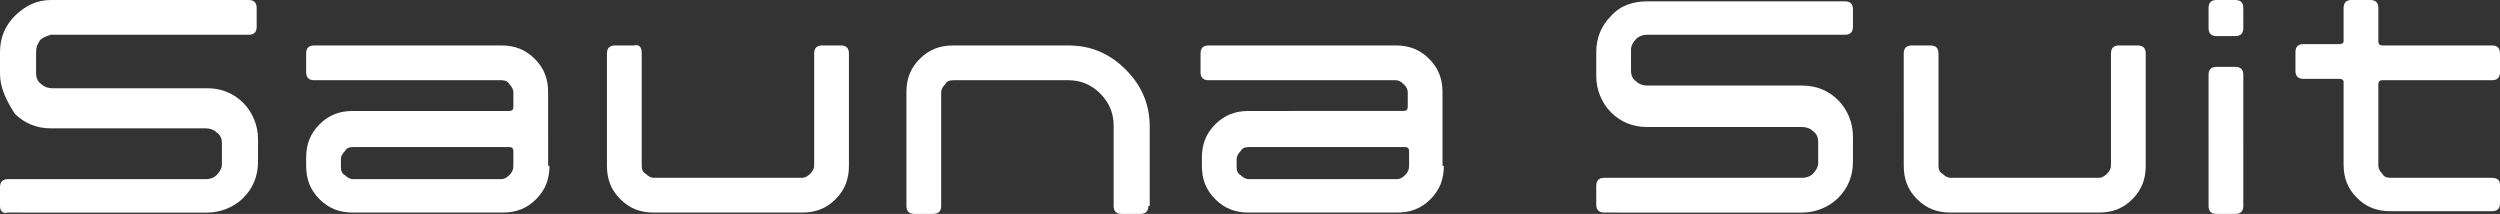 <?xml version="1.0" encoding="utf-8"?>
<!-- Generator: Adobe Illustrator 27.9.0, SVG Export Plug-In . SVG Version: 6.00 Build 0)  -->
<svg version="1.1" id="レイヤー_1" xmlns="http://www.w3.org/2000/svg" xmlns:xlink="http://www.w3.org/1999/xlink" x="0px"
	 y="0px" viewBox="0 0 187 16" style="enable-background:new 0 0 187 16;" xml:space="preserve">
<rect x="0" y="0" width="187" height="16" fill="#333333" stroke="none"/>
<style type="text/css">
	.st0{fill:#FFFFFF;}
</style>
<g>
	<path class="st0" d="M167.8,2.1c0,0.4-0.2,0.6-0.6,0.6h-1.4c-0.4,0-0.6-0.2-0.6-0.6V0.6c0-0.4,0.2-0.6,0.6-0.6h1.4
		c0.4,0,0.6,0.2,0.6,0.6V2.1z M167.8,15.4c0,0.4-0.2,0.6-0.6,0.6h-1.4c-0.4,0-0.6-0.2-0.6-0.6V5.6c0-0.4,0.2-0.6,0.6-0.6h1.4
		c0.4,0,0.6,0.2,0.6,0.6V15.4z"/>
	<path class="st0" d="M186.4,13.3h-7.6c-0.3,0-0.5-0.1-0.6-0.3c-0.2-0.2-0.3-0.4-0.3-0.6V6.3c0-0.2,0.1-0.3,0.3-0.3h8.2
		c0.4,0,0.6-0.2,0.6-0.6V4c0-0.4-0.2-0.6-0.6-0.6h-8.2c-0.2,0-0.3-0.1-0.3-0.3V0.6c0-0.4-0.2-0.6-0.6-0.6h-1.4
		c-0.4,0-0.6,0.2-0.6,0.6v2.5c0,0.1-0.1,0.2-0.3,0.2h-2.7c-0.4,0-0.6,0.2-0.6,0.6v1.4c0,0.4,0.2,0.6,0.6,0.6h2.7
		c0.2,0,0.3,0.1,0.3,0.2v6.2c0,1,0.3,1.8,1,2.5c0.7,0.7,1.5,1,2.5,1h7.6c0.4,0,0.6-0.2,0.6-0.6v-1.4C187,13.5,186.8,13.3,186.4,13.3
		"/>
	<path class="st0" d="M19.3,12.1c0,1.1-0.4,2-1.1,2.7c-0.7,0.7-1.7,1.1-2.7,1.1H0.6C0.2,16,0,15.8,0,15.4v-1.4
		c0-0.4,0.2-0.6,0.6-0.6h14.8c0.3,0,0.6-0.1,0.8-0.3c0.2-0.2,0.4-0.5,0.4-0.8v-1.6c0-0.3-0.1-0.6-0.4-0.8c-0.2-0.2-0.5-0.3-0.8-0.3
		H3.8c-1.1,0-2-0.4-2.7-1.1C0.4,7.4,0,6.5,0,5.5V3.9c0-1.1,0.4-2,1.1-2.7C1.9,0.4,2.8,0,3.8,0h14.8c0.4,0,0.6,0.2,0.6,0.6V2
		c0,0.4-0.2,0.6-0.6,0.6H3.8C3.5,2.7,3.2,2.8,3,3C2.8,3.3,2.7,3.5,2.7,3.9v1.6c0,0.3,0.1,0.6,0.4,0.8c0.2,0.2,0.5,0.3,0.8,0.3h11.6
		c1.1,0,2,0.4,2.7,1.1c0.7,0.7,1.1,1.7,1.1,2.7V12.1z"/>
	<path class="st0" d="M63.5,12.4c0,1-0.3,1.8-1,2.5c-0.7,0.7-1.5,1-2.5,1H48.9c-1,0-1.8-0.3-2.5-1c-0.7-0.7-1-1.5-1-2.5V4
		c0-0.4,0.2-0.6,0.6-0.6h1.4C47.8,3.3,48,3.5,48,4v8.4c0,0.3,0.1,0.5,0.3,0.6c0.2,0.2,0.4,0.3,0.6,0.3H60c0.2,0,0.4-0.1,0.6-0.3
		c0.2-0.2,0.3-0.4,0.3-0.6V4c0-0.4,0.2-0.6,0.6-0.6h1.4c0.4,0,0.6,0.2,0.6,0.6V12.4z"/>
	<path class="st0" d="M85.9,15.4c0,0.4-0.2,0.6-0.6,0.6h-1.4c-0.4,0-0.6-0.2-0.6-0.6V9.4c0-0.9-0.3-1.7-1-2.4c-0.7-0.7-1.5-1-2.4-1
		h-8.6c-0.3,0-0.5,0.1-0.6,0.3c-0.2,0.2-0.3,0.4-0.3,0.6v8.5c0,0.4-0.2,0.6-0.6,0.6h-1.4c-0.4,0-0.6-0.2-0.6-0.6V6.9
		c0-1,0.3-1.8,1-2.5c0.7-0.7,1.5-1,2.5-1h8.6c1.7,0,3.1,0.6,4.3,1.8c1.2,1.2,1.8,2.6,1.8,4.3V15.4z"/>
	<path class="st0" d="M138.6,12.1c0,1.1-0.4,2-1.1,2.7c-0.7,0.7-1.7,1.1-2.7,1.1H120c-0.4,0-0.6-0.2-0.6-0.6v-1.4
		c0-0.4,0.2-0.6,0.6-0.6h14.8c0.3,0,0.6-0.1,0.8-0.3c0.2-0.2,0.4-0.5,0.4-0.8v-1.6c0-0.3-0.1-0.6-0.4-0.8c-0.2-0.2-0.5-0.3-0.8-0.3
		h-11.6c-1.1,0-2-0.4-2.7-1.1c-0.7-0.7-1.1-1.7-1.1-2.7V3.9c0-1.1,0.4-2,1.1-2.7c0.7-0.8,1.7-1.1,2.7-1.1H138c0.4,0,0.6,0.2,0.6,0.6
		V2c0,0.4-0.2,0.6-0.6,0.6h-14.8c-0.3,0-0.6,0.1-0.8,0.3c-0.2,0.2-0.4,0.5-0.4,0.8v1.6c0,0.3,0.1,0.6,0.4,0.8
		c0.2,0.2,0.5,0.3,0.8,0.3h11.6c1.1,0,2,0.4,2.7,1.1c0.7,0.7,1.1,1.7,1.1,2.7V12.1z"/>
	<path class="st0" d="M160.5,12.4c0,1-0.3,1.8-1,2.5c-0.7,0.7-1.5,1-2.5,1h-11.1c-1,0-1.8-0.3-2.5-1c-0.7-0.7-1-1.5-1-2.5V4
		c0-0.4,0.2-0.6,0.6-0.6h1.4c0.4,0,0.6,0.2,0.6,0.6v8.4c0,0.3,0.1,0.5,0.3,0.6c0.2,0.2,0.4,0.3,0.6,0.3H157c0.2,0,0.4-0.1,0.6-0.3
		c0.2-0.2,0.3-0.4,0.3-0.6V4c0-0.4,0.2-0.6,0.6-0.6h1.4c0.4,0,0.6,0.2,0.6,0.6V12.4z"/>
	<path class="st0" d="M41.1,12.4c0,1-0.3,1.8-1,2.5c-0.7,0.7-1.5,1-2.5,1H26.4c-1,0-1.8-0.3-2.5-1c-0.7-0.7-1-1.5-1-2.5v-0.6
		c0-1,0.3-1.8,1-2.5c0.7-0.7,1.5-1,2.5-1h11.7c0.2,0,0.3-0.1,0.3-0.3V6.9c0-0.2-0.1-0.4-0.3-0.6C38,6.1,37.8,6,37.5,6h-14
		c-0.4,0-0.6-0.2-0.6-0.6V4c0-0.4,0.2-0.6,0.6-0.6h14c1,0,1.8,0.3,2.5,1c0.7,0.7,1,1.5,1,2.5V12.4z M38.4,12.4v-1.1
		c0-0.2-0.1-0.3-0.3-0.3H26.4c-0.3,0-0.5,0.1-0.6,0.3c-0.2,0.2-0.3,0.4-0.3,0.6v0.6c0,0.3,0.1,0.5,0.3,0.6c0.2,0.2,0.4,0.3,0.6,0.3
		h11.1c0.2,0,0.4-0.1,0.6-0.3C38.3,12.9,38.4,12.7,38.4,12.4"/>
	<path class="st0" d="M108,12.4c0,1-0.3,1.8-1,2.5c-0.7,0.7-1.5,1-2.5,1H93.4c-1,0-1.8-0.3-2.5-1c-0.7-0.7-1-1.5-1-2.5v-0.6
		c0-1,0.3-1.8,1-2.5c0.7-0.7,1.5-1,2.5-1H105c0.2,0,0.3-0.1,0.3-0.3V6.9c0-0.2-0.1-0.4-0.3-0.6c-0.2-0.2-0.4-0.3-0.6-0.3h-14
		c-0.4,0-0.6-0.2-0.6-0.6V4c0-0.4,0.2-0.6,0.6-0.6h14c1,0,1.8,0.3,2.5,1s1,1.5,1,2.5V12.4z M105.4,12.4v-1.1c0-0.2-0.1-0.3-0.3-0.3
		H93.4c-0.3,0-0.5,0.1-0.6,0.3c-0.2,0.2-0.3,0.4-0.3,0.6v0.6c0,0.3,0.1,0.5,0.3,0.6c0.2,0.2,0.4,0.3,0.6,0.3h11.1
		c0.2,0,0.4-0.1,0.6-0.3C105.3,12.9,105.4,12.7,105.4,12.4"/>
</g>
</svg>

